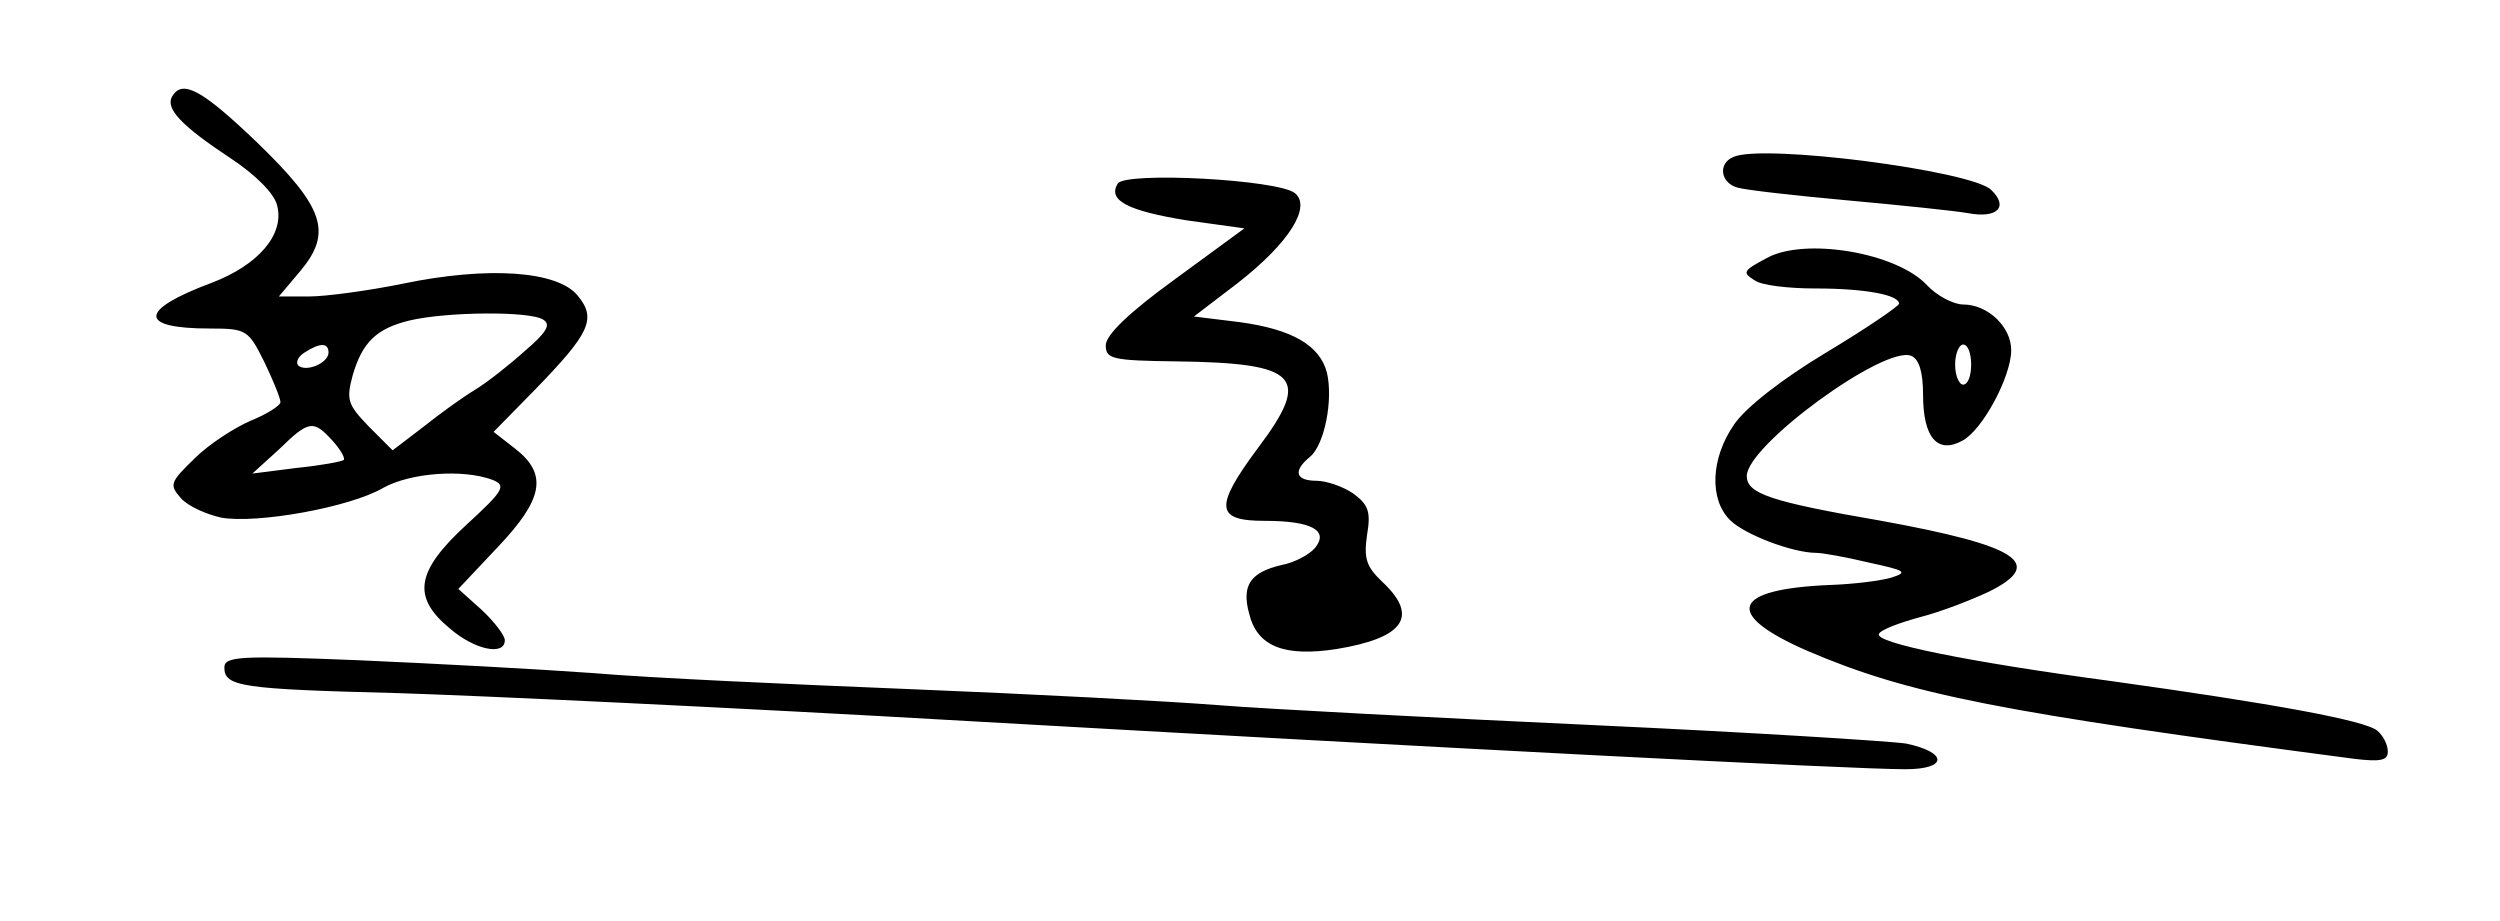 <svg xmlns="http://www.w3.org/2000/svg" width="312pt" height="115pt" version="1.0" viewBox="0 0 312 115"><path d="M21.5 12c-.9 1.5 1 3.6 7.2 7.7 3.2 2.1 5.6 4.5 5.9 6 .9 3.6-2.4 7.4-8.2 9.6-9.1 3.4-9.2 5.7-.2 5.7 4.6 0 4.8.2 6.8 4.2 1.1 2.3 2 4.5 2 5 0 .4-1.7 1.5-3.7 2.3-2.1.9-5.3 3-7 4.7-3.1 3-3.2 3.3-1.7 5 .9 1 3.2 2 5 2.4 4.5.8 16.1-1.3 20.2-3.7 3.4-1.9 10-2.4 13.7-1 1.7.7 1.4 1.3-3.3 5.6-6.3 5.8-6.8 9-2.1 12.9 3.1 2.7 6.9 3.5 6.9 1.5 0-.6-1.3-2.3-2.9-3.8l-2.9-2.6 4.9-5.2c5.7-6 6.3-9.1 2.2-12.3l-2.7-2.1 5.1-5.2c6.9-7.1 7.8-8.9 5.4-11.8-2.5-3.1-11.2-3.7-21.8-1.5-4.4.9-9.7 1.6-11.7 1.6h-3.8l2.7-3.2c4-4.8 3-7.9-5.5-16.1-6.8-6.5-9.2-7.8-10.5-5.7zm46.3 27.9c1 .6.4 1.6-2.3 3.9-2 1.8-4.8 4-6.3 4.9-1.5.9-4.4 3-6.4 4.6L49 56.2l-3-3c-2.6-2.7-2.8-3.3-2-6.3 1.2-4.2 3-5.9 7.1-6.9 4.6-1.1 15.1-1.2 16.7-.1zM41 44c0 1.3-2.8 2.5-3.8 1.6-.3-.4 0-1.1.8-1.6 2-1.3 3-1.2 3 0zm.5 11c1 1.1 1.6 2.2 1.4 2.4-.2.2-2.9.7-5.9 1l-5.5.7 3.3-3c3.8-3.7 4.3-3.7 6.7-1.1zM216.3 19.6c-1.9.8-1.6 3.2.5 3.8.9.3 7.1 1 13.7 1.6 6.6.6 13.4 1.3 15.1 1.6 3.7.7 5.1-.8 2.9-2.9-2.4-2.4-28.6-5.8-32.2-4.1zM139.5 22.9c-1.3 2.1 1.2 3.4 8.6 4.6l7.2 1-8.6 6.3c-5.8 4.2-8.7 7-8.7 8.3 0 1.7.8 1.9 8.8 2 15.3.2 16.9 1.9 10.2 10.8-5.5 7.4-5.3 9.1.8 9.1 5.9 0 8.1 1.2 6.3 3.4-.7.8-2.5 1.8-4.1 2.1-3.9.9-5.1 2.5-4.1 6.1 1 4.1 4.4 5.4 10.9 4.4 8.5-1.4 10.3-4.1 5.7-8.4-2-1.9-2.3-2.9-1.9-5.8.5-2.9.2-3.8-1.7-5.2-1.3-.9-3.4-1.6-4.6-1.6-2.6 0-3-1.2-.8-3 1.8-1.5 2.9-7.1 2.1-10.5-.9-3.4-4.3-5.4-10.9-6.3l-5.7-.7 5.5-4.2c6.4-5 9.2-9.5 7.1-11.2-2.1-1.7-21.1-2.7-22.1-1.2zM220.5 32.2c-3 1.6-3.1 1.8-1.5 2.8.8.6 4.2 1 7.5 1 6.3 0 10.5.8 10.5 1.9 0 .3-4.1 3.1-9.1 6.1-5.5 3.3-10.1 6.9-11.5 9-2.9 4.2-3.1 9.3-.5 11.9 1.8 1.8 7.8 4.1 10.8 4.1.7 0 3.6.5 6.5 1.2 4.6 1 5 1.2 2.8 1.9-1.4.4-4.7.8-7.5.9-12.4.5-13.5 3.6-3 8.2 12.8 5.5 24.2 7.7 68.3 13.5 3.3.4 4.2.2 4.2-.9 0-.9-.6-2-1.3-2.6-1.5-1.3-13.1-3.4-33.2-6.2-17.9-2.4-29.7-4.8-29-5.9.2-.5 2.6-1.4 5.2-2.1 2.7-.7 6.5-2.2 8.6-3.2 7-3.5 3.5-5.7-13.5-8.8-13.9-2.4-16.8-3.4-16.8-5.6 0-3.8 17.1-16.3 20.5-15 1 .4 1.5 2 1.5 4.9 0 5.3 1.8 7.4 4.9 5.7 2.5-1.3 6.1-8 6.1-11.3 0-2.9-2.9-5.7-6-5.7-1.2 0-3.3-1.1-4.5-2.4-3.8-4.1-15.3-6-20-3.4zM246 45.5c0 1.4-.4 2.5-1 2.5-.5 0-1-1.1-1-2.5s.5-2.5 1-2.5c.6 0 1 1.1 1 2.5zM28 83.3c0 2.4 2.1 2.7 21.6 3.2 9.8.3 42 1.8 71.4 3.5 58.2 3.3 110 6 116.8 6 5.3 0 5.3-2.1.1-3.2-1.9-.3-19.4-1.4-38.9-2.3-19.5-.9-40.7-2-47-2.5-6.3-.5-23.6-1.4-38.5-2-14.8-.6-32.6-1.4-39.5-2-6.9-.5-20-1.2-29.2-1.6-14.8-.6-16.8-.5-16.8.9z"/></svg>